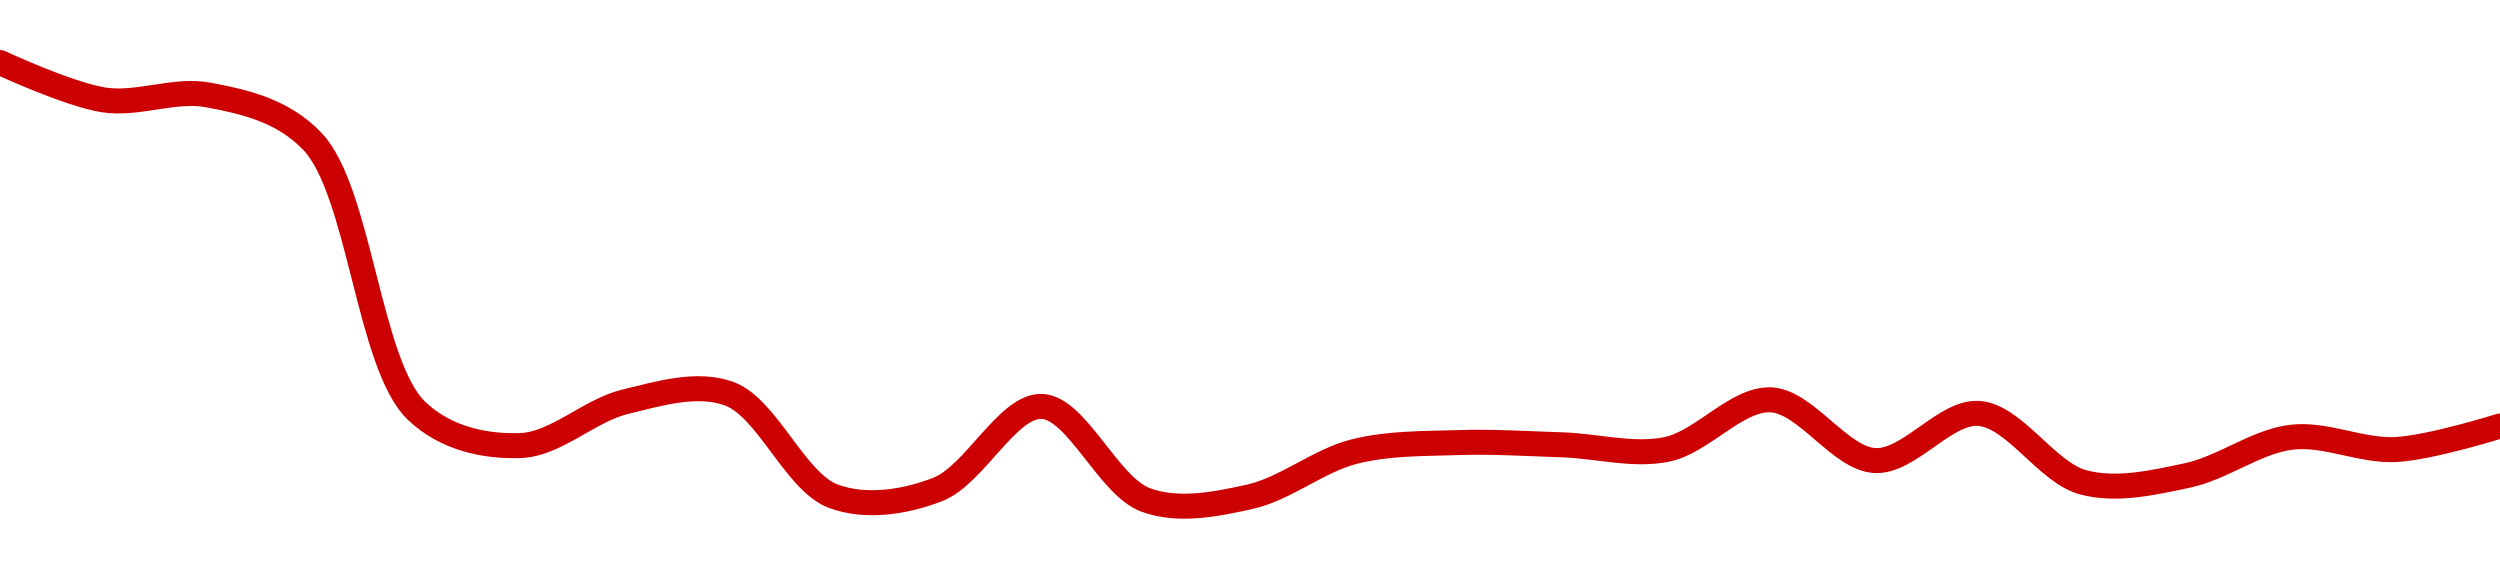 <!-- series1d: [0.00384267,0.0038094,0.00381383,0.0037725,0.00353323,0.0035025,0.00354133,0.00354851,0.0034575,0.0034634,0.00353723,0.00345412,0.00345703,0.00349711,0.00350511,0.00350311,0.00349905,0.00354308,0.00348914,0.003531,0.00346977,0.00347594,0.00350989,0.00349894,0.00351983] -->

<svg width="200" height="45" viewBox="0 0 200 45" xmlns="http://www.w3.org/2000/svg">
  <defs>
    <linearGradient id="grad-area" x1="0" y1="0" x2="0" y2="1">
      <stop offset="0%" stop-color="rgba(255,82,82,.2)" />
      <stop offset="100%" stop-color="rgba(0,0,0,0)" />
    </linearGradient>
  </defs>

  <path d="M0,5C0,5,5.513,7.574,8.333,7.997C11.071,8.407,13.949,7.086,16.667,7.598C19.51,8.133,22.621,8.816,25,11.321C28.786,15.306,29.486,29.208,33.333,32.874C35.705,35.134,38.909,35.748,41.667,35.642C44.465,35.535,47.166,32.83,50,32.144C52.726,31.485,55.752,30.556,58.333,31.497C61.386,32.611,63.613,38.557,66.667,39.696C69.247,40.657,72.372,40.179,75,39.164C77.969,38.017,80.589,32.433,83.333,32.514C86.146,32.596,88.652,38.899,91.667,40C94.268,40.95,97.279,40.347,100,39.738C102.84,39.102,105.496,36.845,108.333,36.128C111.056,35.439,113.886,35.497,116.667,35.407C119.442,35.317,122.223,35.496,125,35.587C127.778,35.678,130.622,36.503,133.333,35.953C136.185,35.374,138.919,31.872,141.667,31.987C144.476,32.104,147.184,36.7,150,36.845C152.742,36.987,155.614,32.857,158.333,33.075C161.175,33.302,163.753,37.818,166.667,38.59C169.331,39.296,172.263,38.615,175,38.034C177.821,37.436,180.515,35.307,183.333,34.976C186.073,34.654,188.901,36.107,191.667,35.963C194.457,35.817,200,34.081,200,34.081"
        fill="none"
        stroke="#CC0000"
        stroke-width="2"
        stroke-linejoin="round"
        stroke-linecap="round"
        />
</svg>